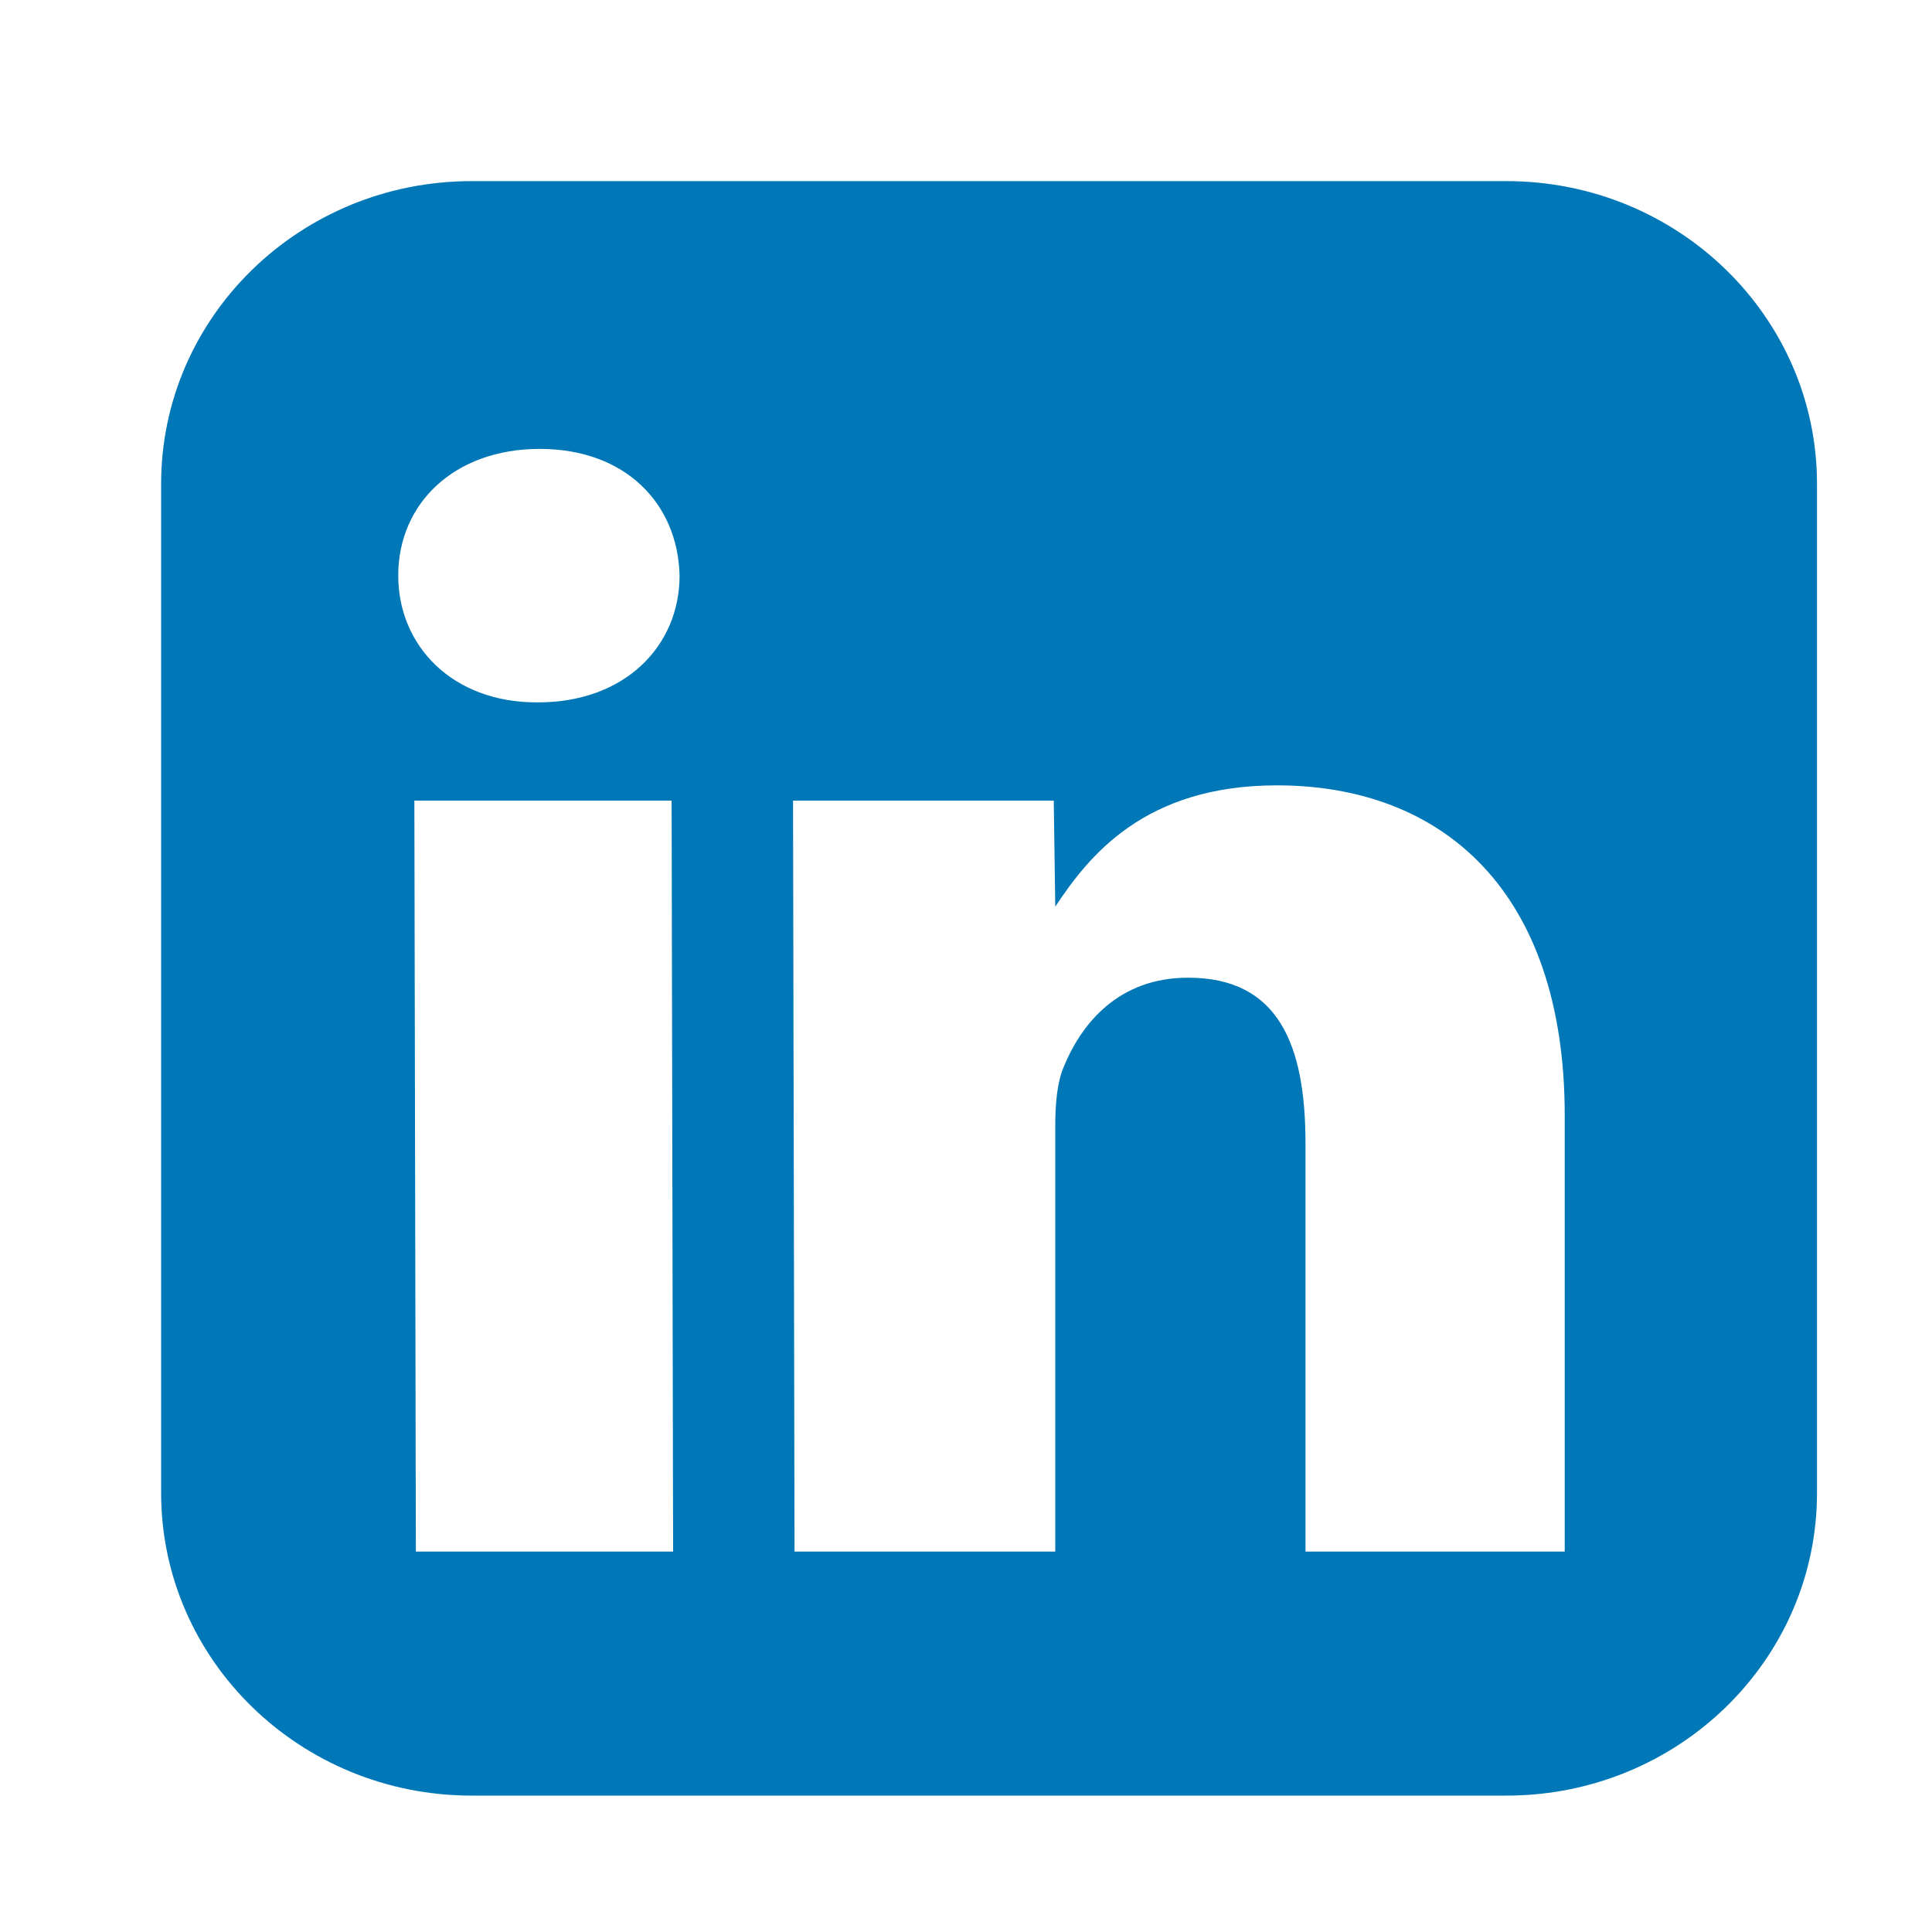 <?xml version="1.0" encoding="UTF-8"?> <svg xmlns="http://www.w3.org/2000/svg" width="40" height="40" viewBox="0 0 40 40" fill="none"><path fill-rule="evenodd" clip-rule="evenodd" d="M31.191 3.75H9.764C6.215 3.75 3.336 6.557 3.336 10.017V30.909C3.336 34.369 6.215 37.176 9.764 37.176H31.191C34.74 37.176 37.619 34.369 37.619 30.909V10.017C37.619 6.557 34.74 3.75 31.191 3.75ZM13.936 32.124H8.61L8.579 16.576H13.905L13.936 32.124ZM11.139 14.542H11.108C9.367 14.542 8.245 13.372 8.245 11.916C8.245 10.424 9.404 9.294 11.175 9.294C12.947 9.294 14.034 10.424 14.07 11.916C14.07 13.372 12.942 14.542 11.139 14.542ZM32.402 32.124H27.029V23.677C27.029 21.633 26.473 20.242 24.598 20.242C23.166 20.242 22.394 21.181 22.023 22.09C21.884 22.417 21.848 22.864 21.848 23.321V32.124H16.45L16.419 16.576H21.817L21.848 18.771C22.538 17.731 23.686 16.26 26.437 16.26C29.847 16.26 32.396 18.429 32.396 23.095V32.124H32.402Z" fill="#0077B7"></path></svg> 
